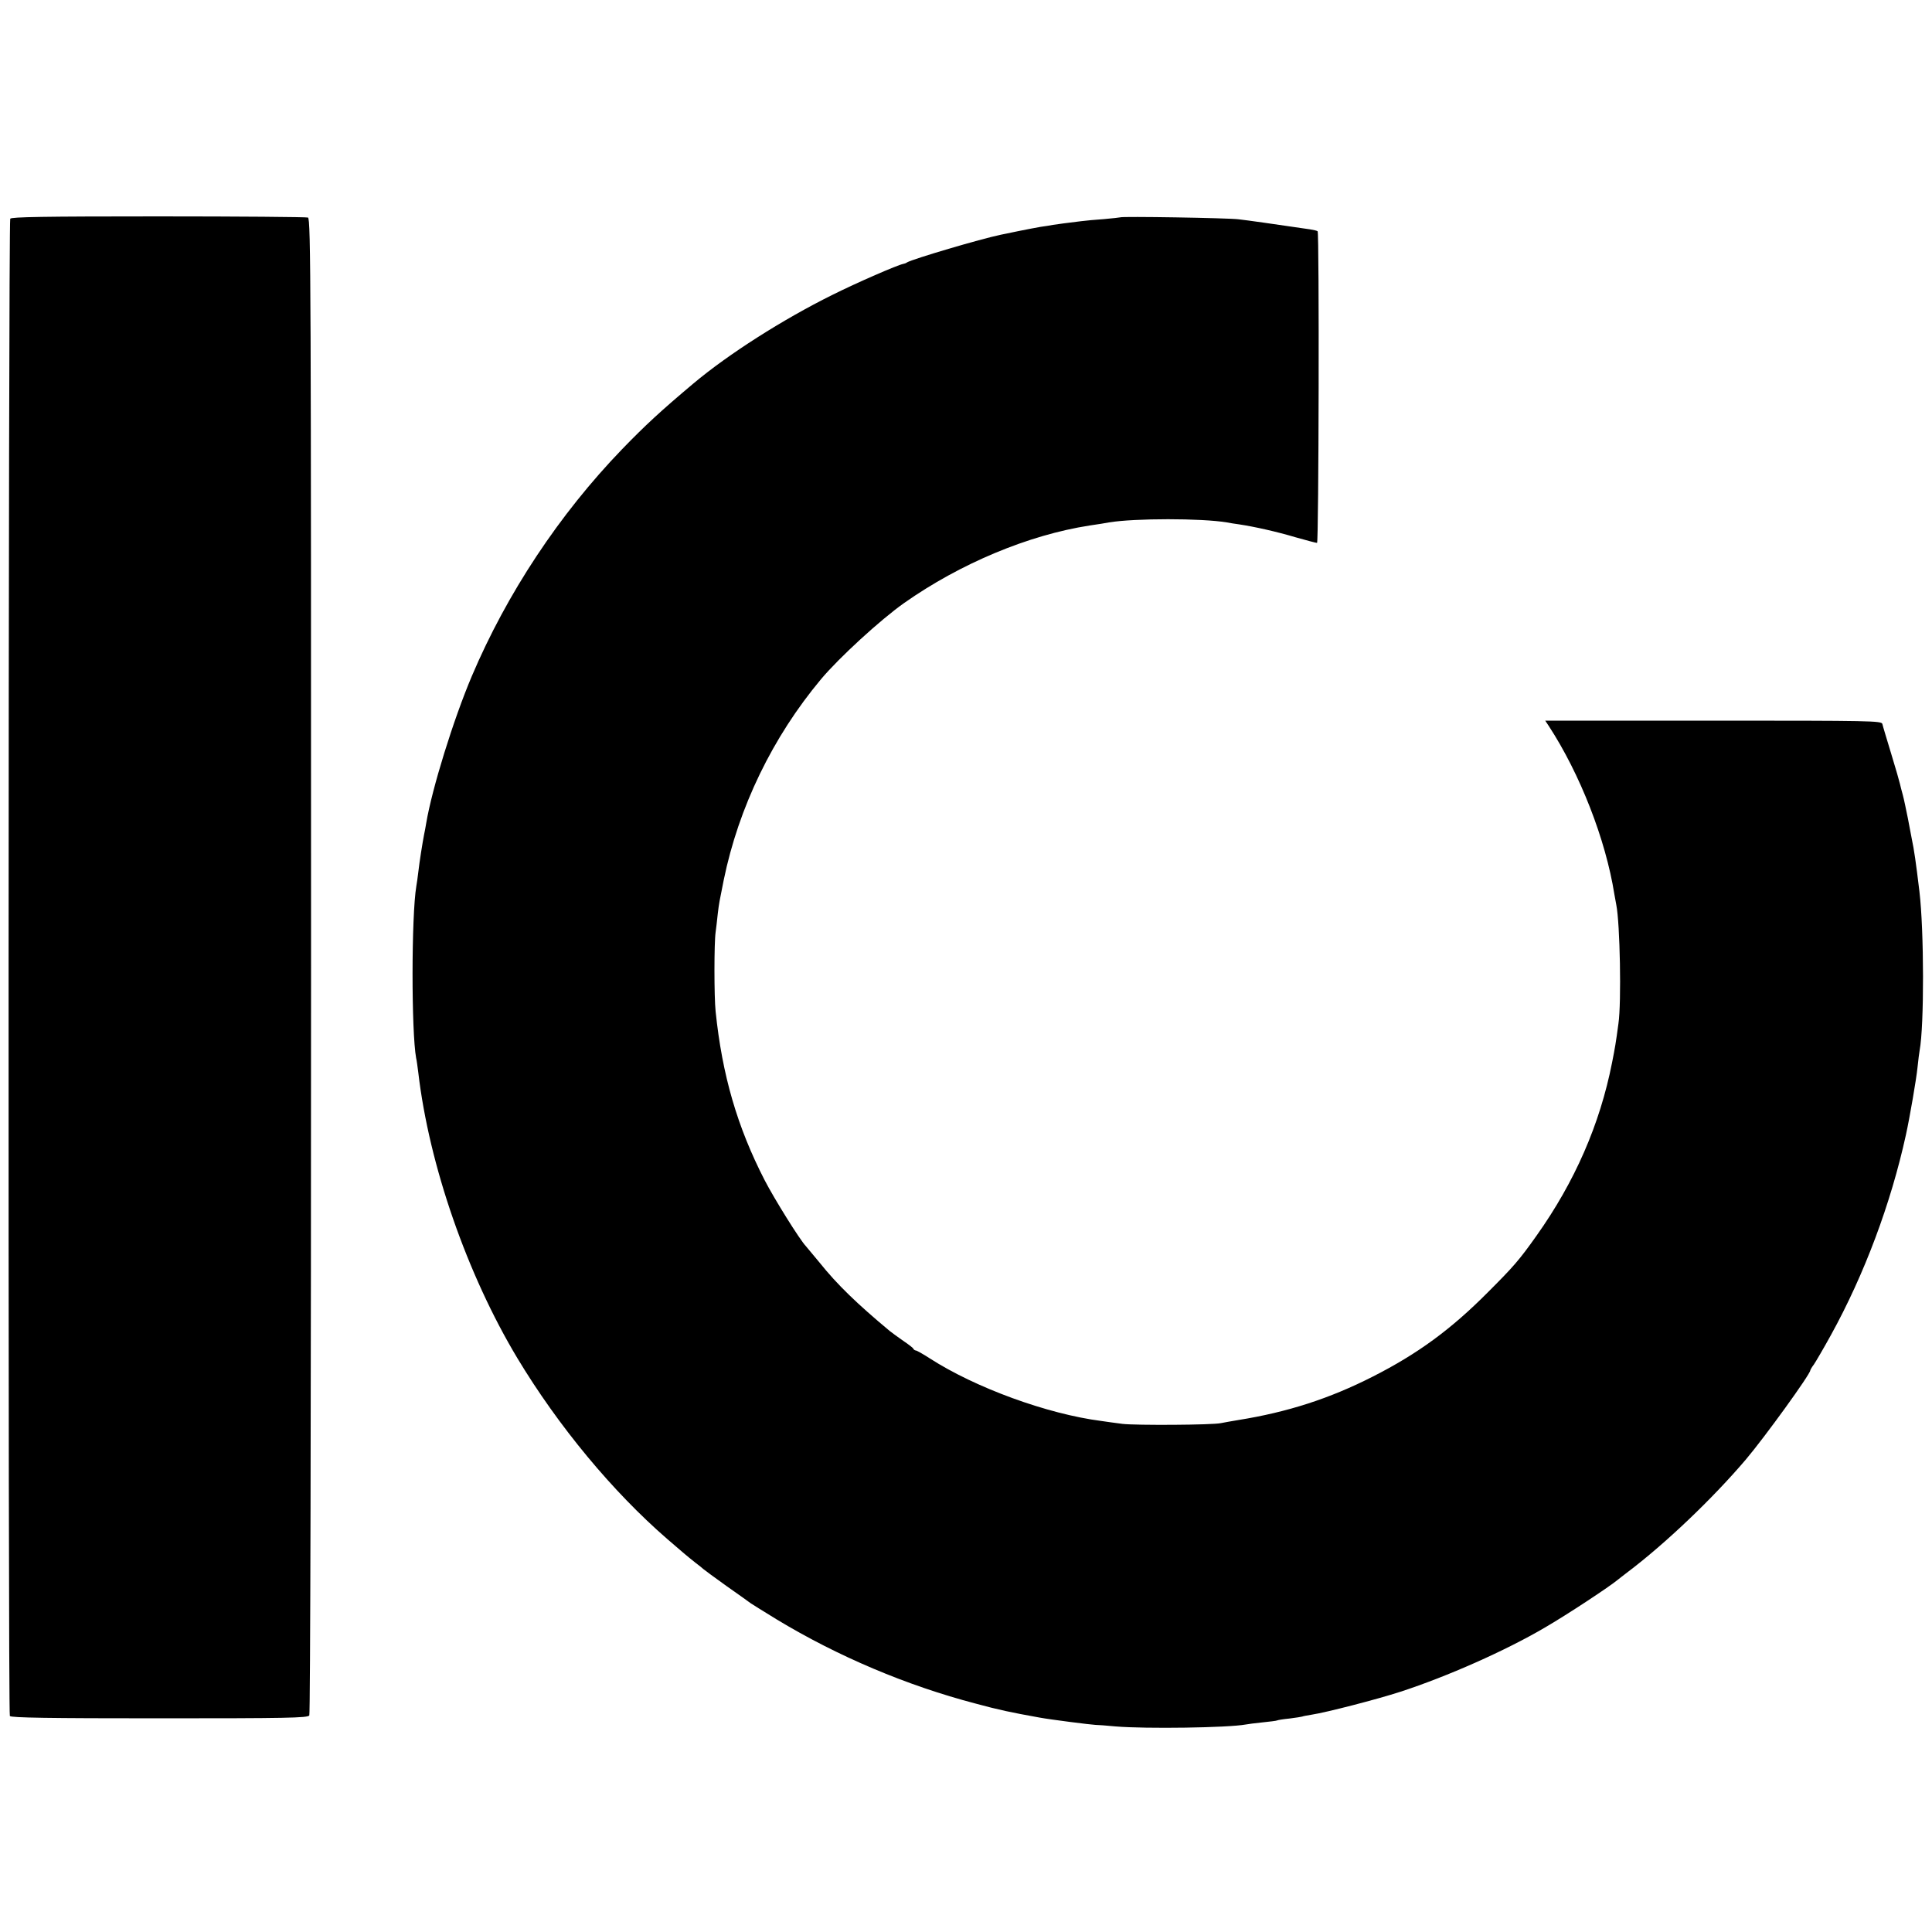 <?xml version="1.0" standalone="no"?>
<!DOCTYPE svg PUBLIC "-//W3C//DTD SVG 20010904//EN"
 "http://www.w3.org/TR/2001/REC-SVG-20010904/DTD/svg10.dtd">
<svg version="1.0" xmlns="http://www.w3.org/2000/svg"
 width="1000pt" height="1000pt" viewBox="0 0 1000 1000"
 preserveAspectRatio="xMidYMid meet">
<g transform="translate(0,1000) scale(0.1,-0.1)"
fill="#000000" stroke="none">
<path d="M53 8868 c-10 -16 -12 -7734 -2 -7750 6 -9 203 -12 774 -12 658 0
768 2 776 15 5 8 9 1559 9 3880 0 3517 -1 3867 -16 3873 -9 3 -357 6 -774 6
-596 0 -761 -3 -767 -12z"/>
<path d="M5798 8875 c-2 -1 -39 -5 -83 -9 -44 -3 -98 -8 -120 -11 -74 -9 -120
-15 -145 -19 -14 -3 -42 -7 -63 -10 -21 -4 -73 -13 -115 -22 -42 -9 -84 -17
-92 -19 -106 -22 -454 -125 -485 -143 -5 -4 -14 -7 -20 -8 -28 -5 -238 -96
-368 -161 -256 -127 -537 -306 -718 -458 -169 -142 -250 -217 -369 -340 -325
-337 -596 -746 -778 -1175 -95 -224 -206 -582 -236 -761 -3 -19 -8 -45 -11
-59 -8 -41 -24 -141 -30 -195 -3 -27 -8 -60 -10 -71 -26 -153 -26 -757 -1
-891 3 -11 7 -44 11 -74 56 -480 253 -1046 513 -1479 212 -352 493 -691 777
-937 33 -28 71 -61 85 -73 14 -12 41 -34 60 -49 19 -14 37 -29 40 -32 3 -3 57
-43 120 -88 63 -44 120 -85 125 -89 6 -4 66 -42 135 -84 316 -191 672 -342
1031 -436 118 -32 179 -45 329 -72 60 -11 266 -37 290 -38 8 0 56 -3 105 -8
155 -13 580 -7 673 10 9 2 48 7 87 11 38 4 72 8 75 10 3 2 33 7 65 10 33 4 62
9 65 10 3 2 26 6 50 10 73 11 337 79 460 119 242 79 542 212 745 331 117 68
337 213 381 250 7 6 27 21 45 35 199 150 443 383 615 585 99 117 334 442 334
462 0 2 8 17 19 31 10 15 50 83 88 152 173 314 310 680 388 1036 20 91 54 289
60 349 4 39 9 78 11 88 24 129 23 620 -1 822 -19 157 -27 213 -40 275 -3 14
-12 61 -20 105 -9 44 -20 98 -26 120 -6 22 -13 48 -15 58 -2 10 -22 80 -45
155 -23 76 -44 145 -46 155 -5 16 -55 17 -875 17 l-870 0 18 -27 c162 -248
295 -588 340 -872 3 -18 8 -43 10 -55 19 -95 27 -504 11 -614 -13 -97 -18
-127 -33 -202 -63 -320 -193 -617 -391 -896 -90 -127 -119 -160 -253 -294
-191 -192 -362 -317 -594 -435 -224 -114 -441 -184 -696 -225 -36 -6 -76 -13
-90 -16 -44 -10 -442 -12 -510 -4 -36 5 -85 11 -109 15 -280 36 -653 172 -890
325 -34 22 -66 40 -71 40 -4 0 -10 4 -12 8 -1 5 -25 23 -53 42 -27 19 -59 42
-70 51 -168 140 -272 240 -363 354 -32 39 -63 76 -70 84 -32 33 -165 247 -214
342 -142 276 -220 544 -254 874 -8 74 -8 356 0 410 3 22 8 64 11 94 7 59 8 61
31 176 77 376 253 740 504 1040 93 111 308 308 430 394 290 204 643 352 960
401 41 6 86 13 100 16 132 22 480 22 610 0 14 -3 42 -7 63 -10 80 -12 196 -38
293 -67 56 -16 106 -29 111 -29 9 0 12 1604 3 1613 -3 3 -21 7 -40 10 -191 28
-324 47 -370 52 -55 7 -606 16 -612 10z"/>
</g>
</svg>
